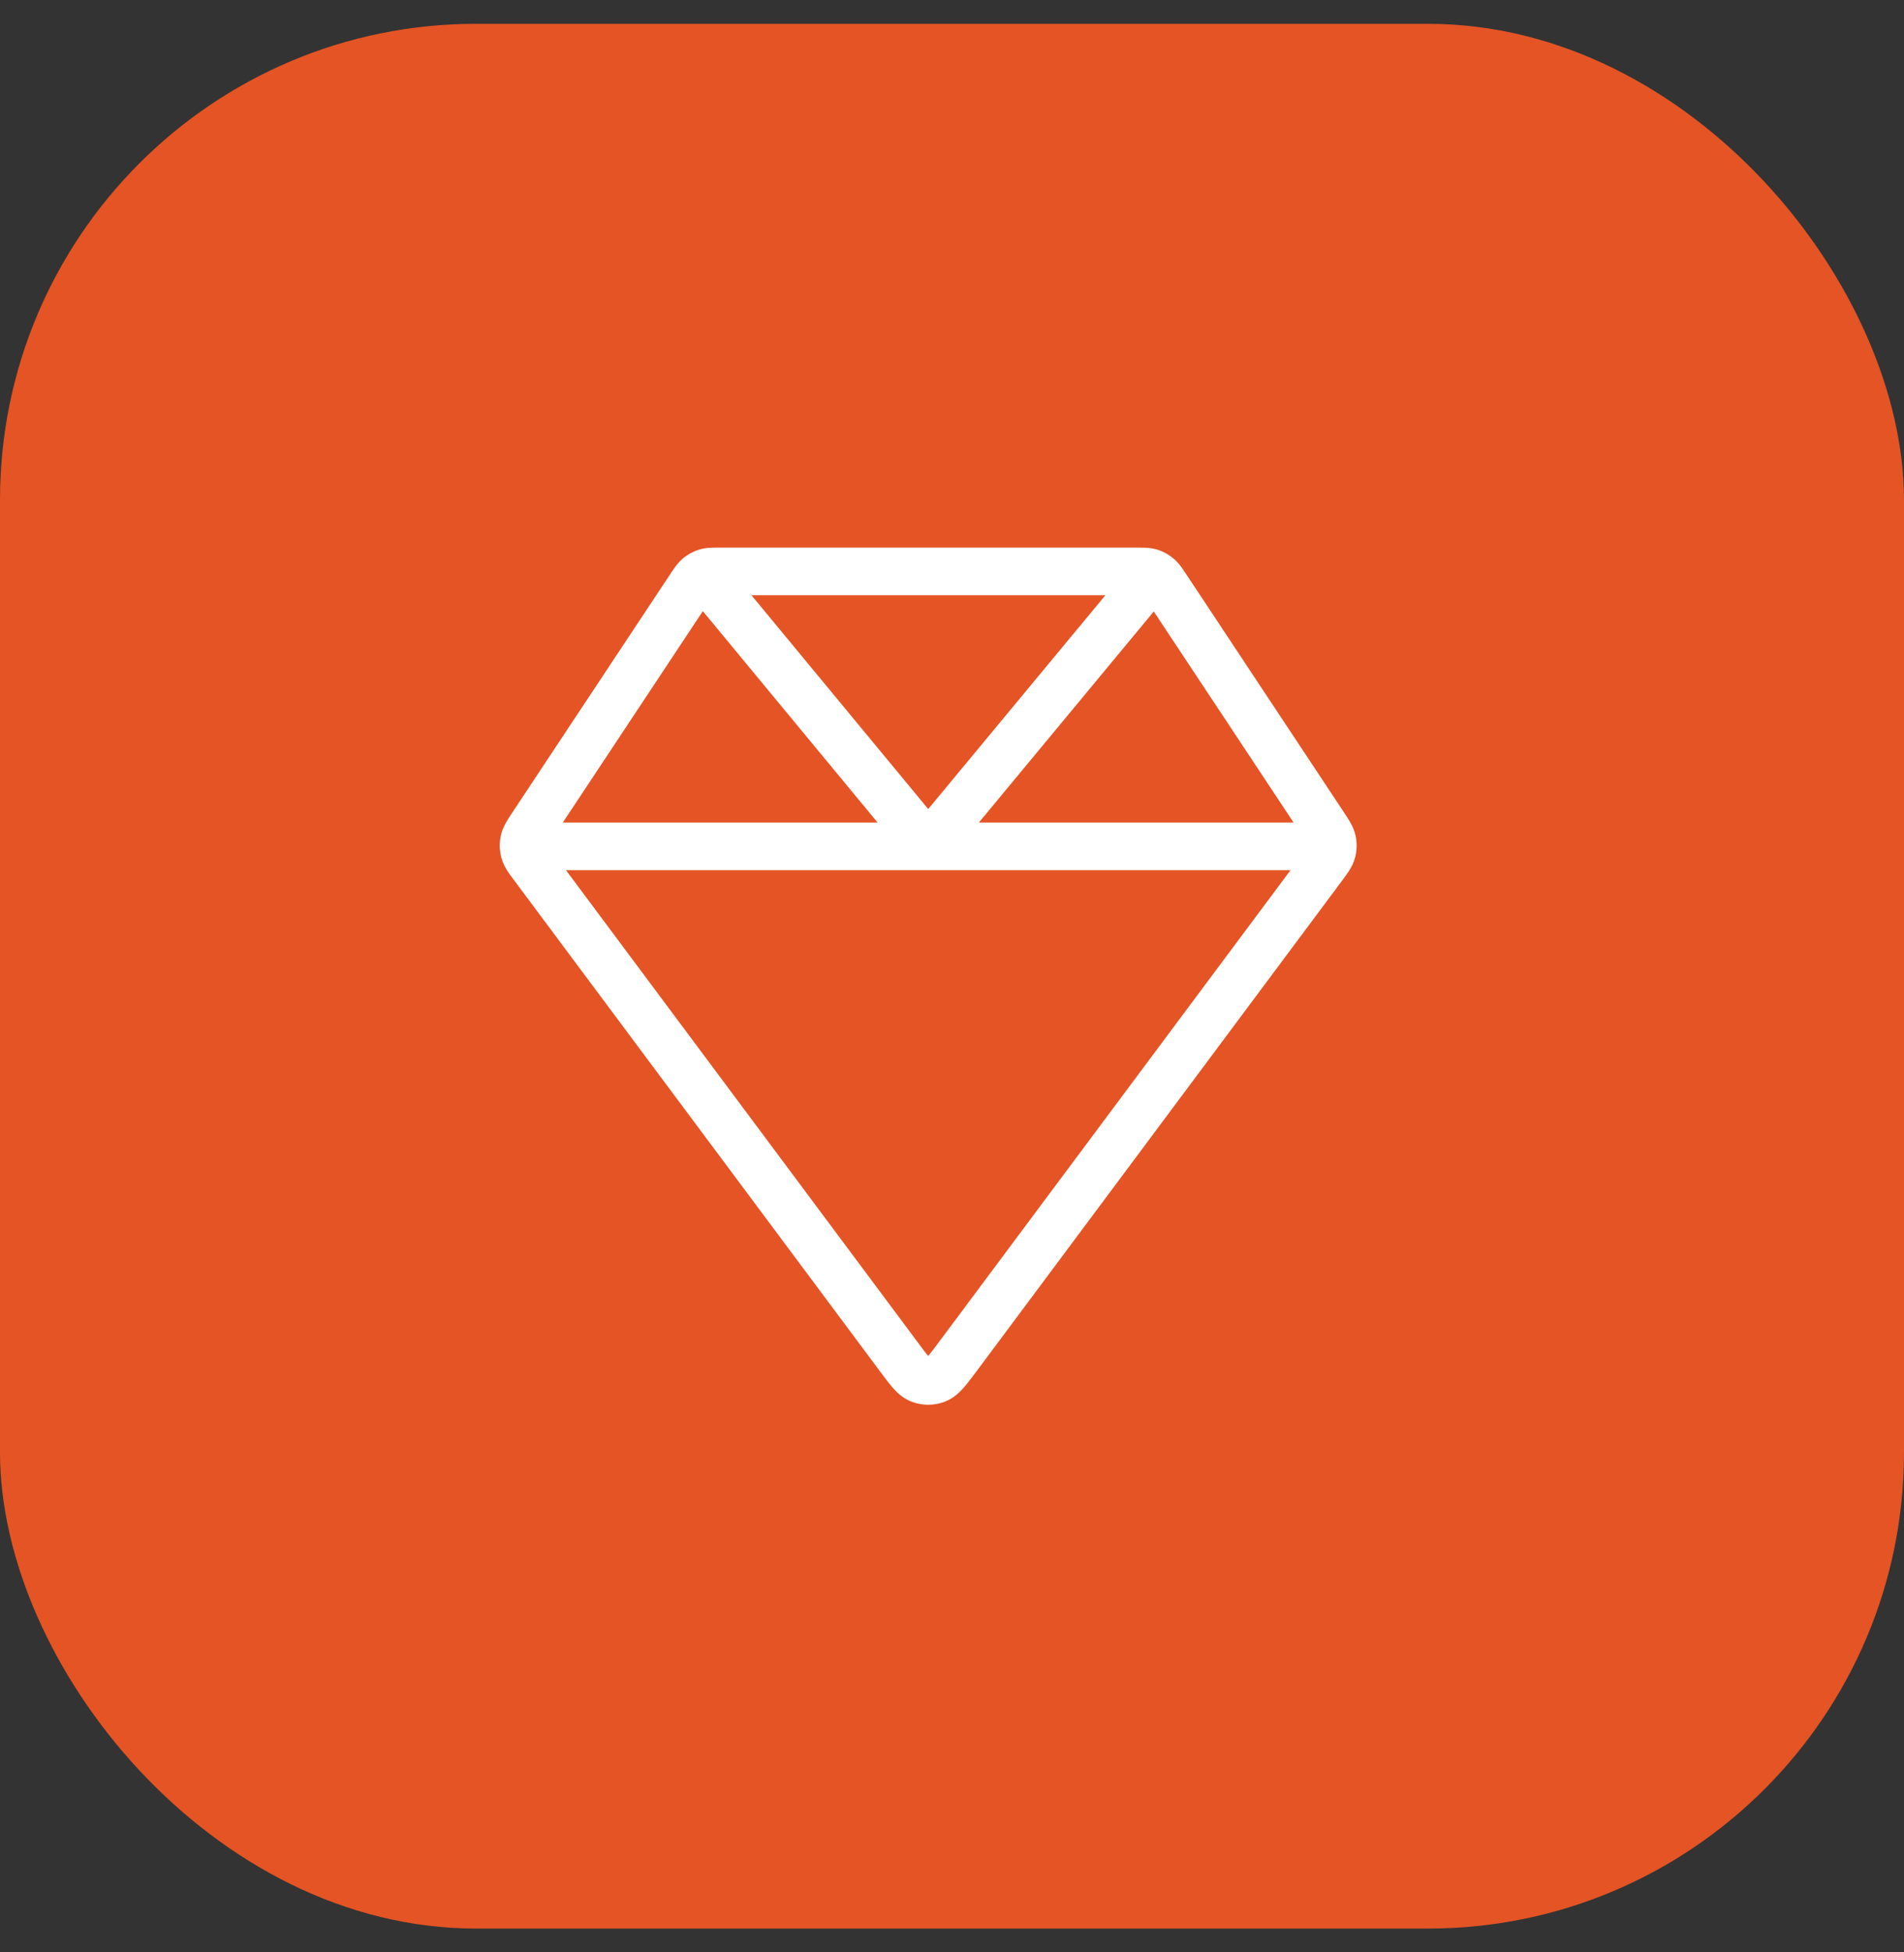 <svg width="40" height="41" fill="none" xmlns="http://www.w3.org/2000/svg"><rect width="100%" height="100%" fill="#333333" stroke="none"/><rect y=".5" width="40" height="40" rx="10" fill="#E45424"/><path d="M11 17.774h17m-13.235-5.725 4.735 5.725 4.743-5.721m3.564 5.267-3.298-4.977c-.083-.125-.125-.188-.18-.233a.477.477 0 0 0-.164-.09c-.068-.02-.143-.02-.293-.02h-8.744c-.15 0-.225 0-.293.02a.477.477 0 0 0-.165.09c-.054.045-.096.108-.179.233l-3.298 4.977c-.108.164-.162.245-.182.333a.485.485 0 0 0 .007.235c.024.086.082.164.2.321l7.67 10.29c.208.28.311.419.439.468a.476.476 0 0 0 .346 0c.128-.05.231-.189.44-.467l7.67-10.29c.116-.158.175-.236.2-.323a.485.485 0 0 0 .006-.234c-.02-.088-.074-.17-.182-.332Z" stroke="#fff" stroke-linecap="round" stroke-linejoin="round"/></svg>